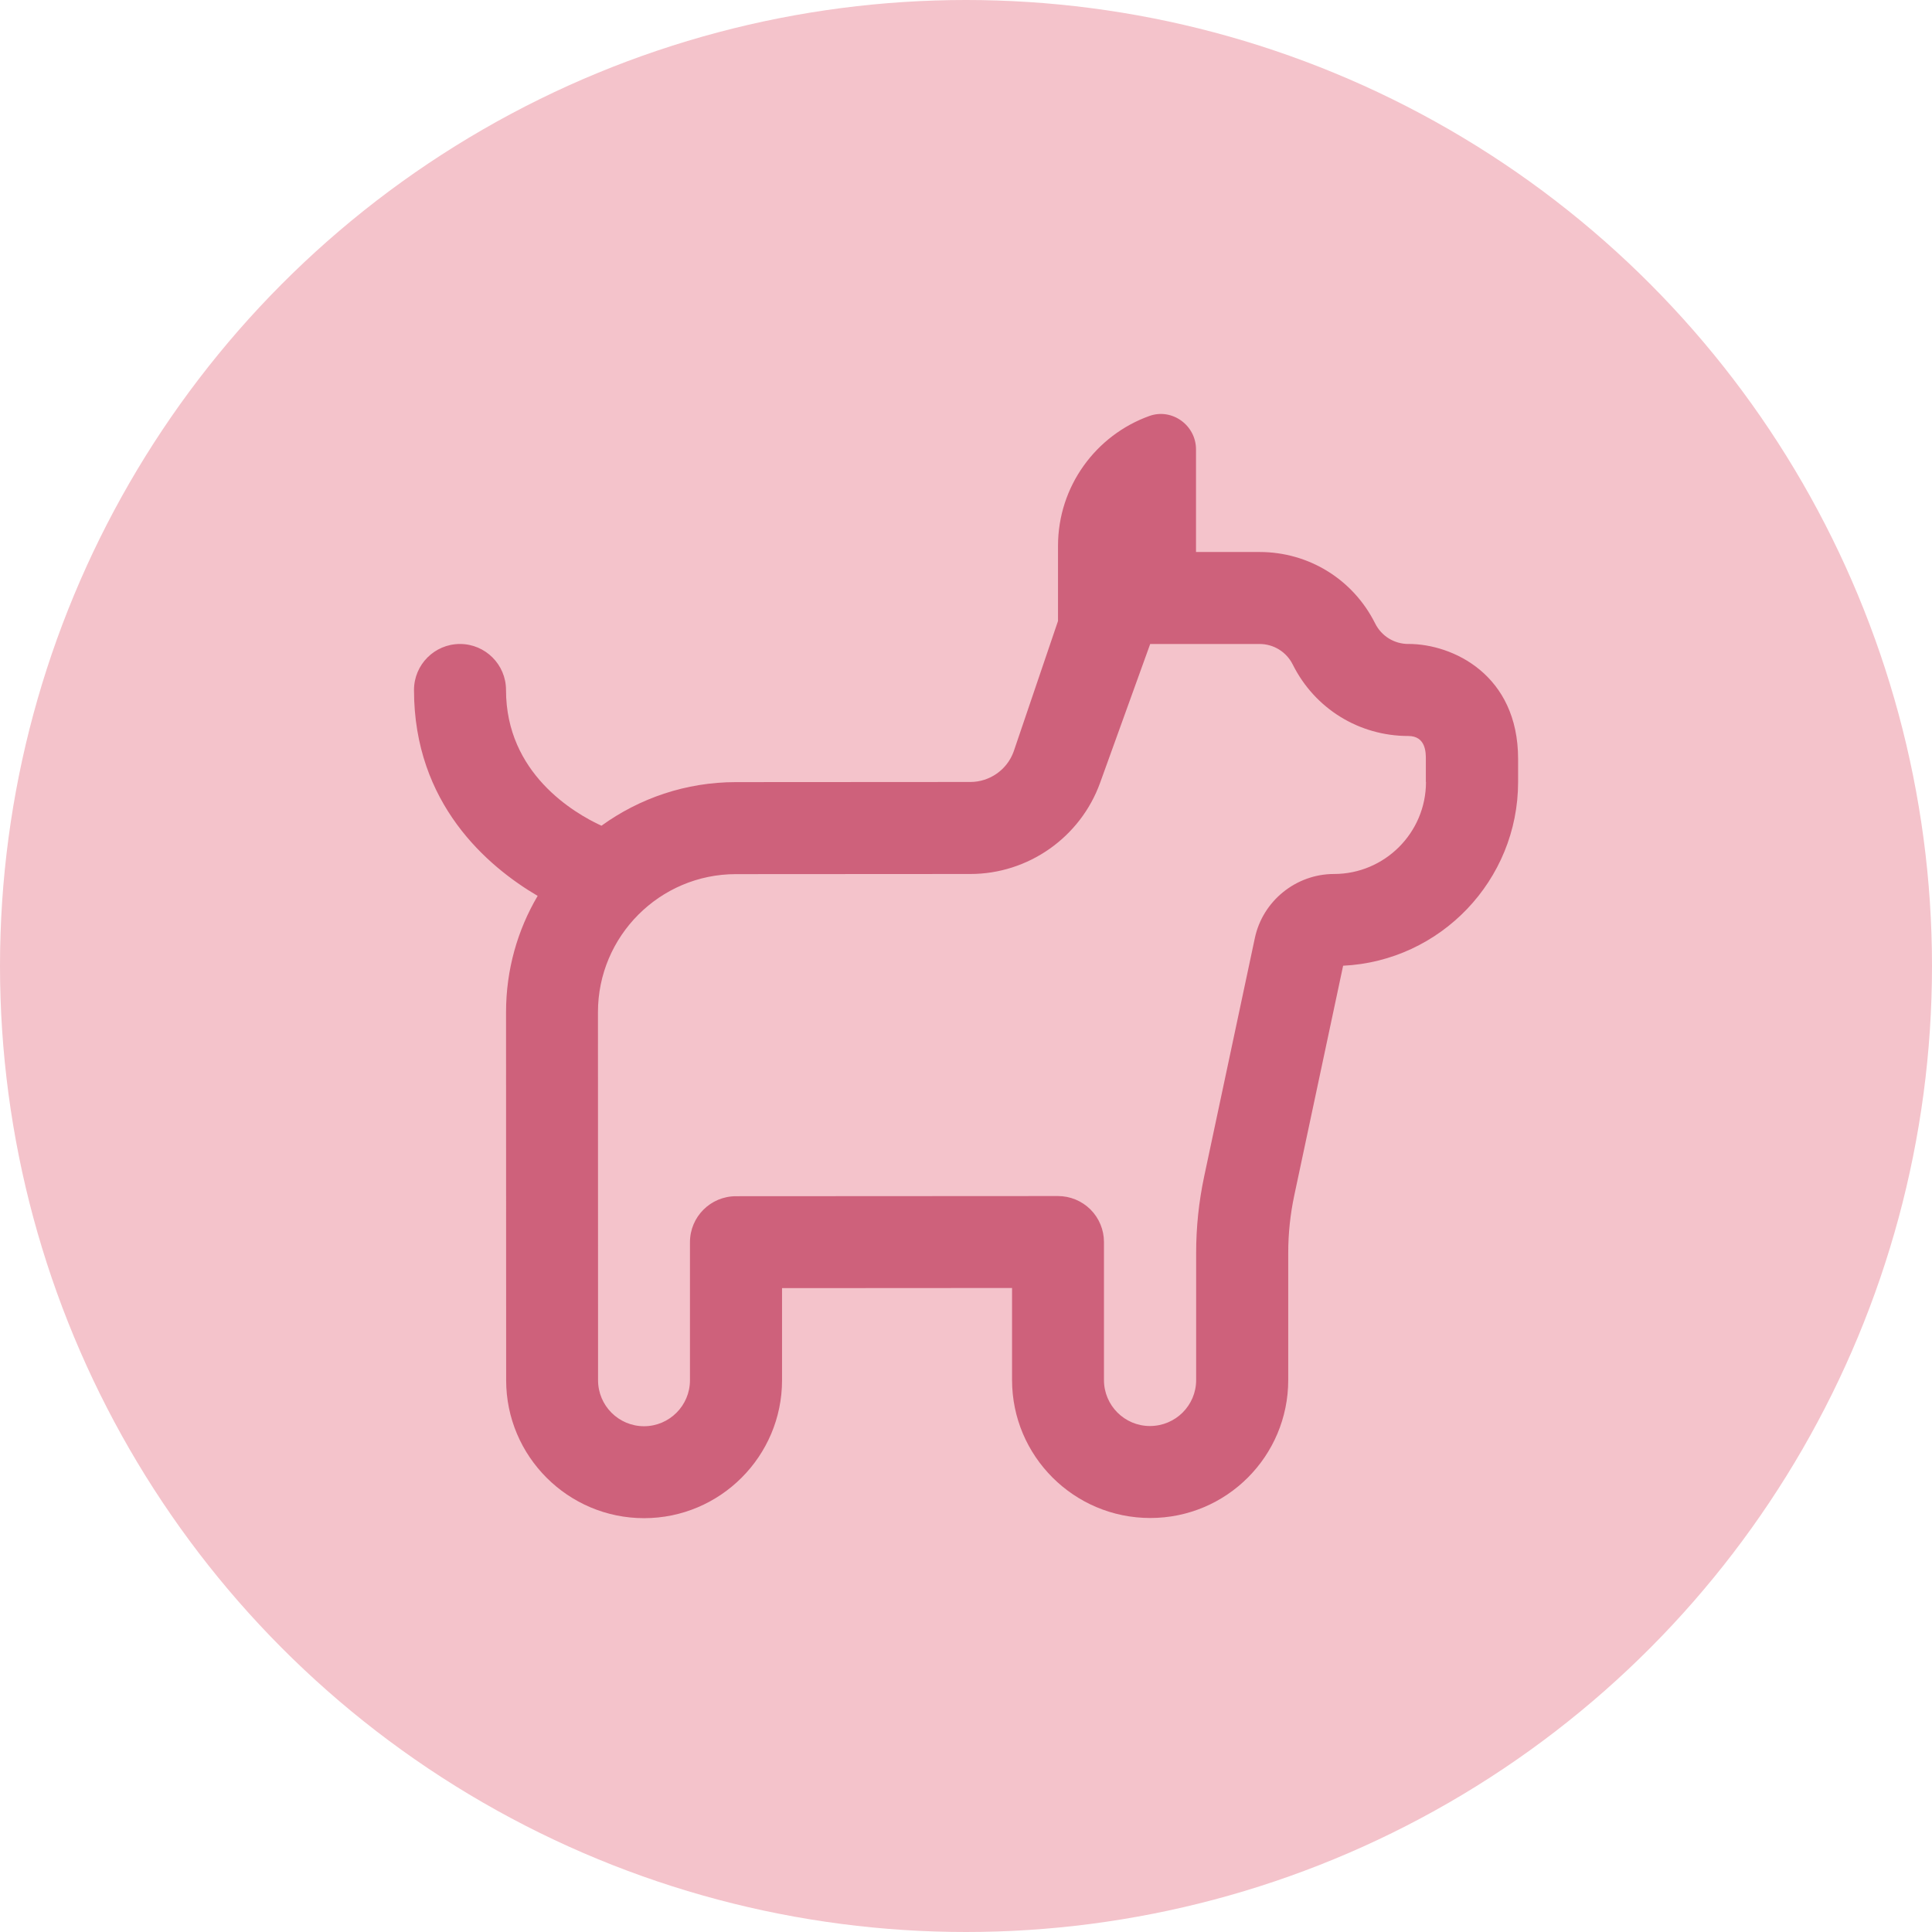 <svg width="56" height="56" viewBox="0 0 56 56" fill="none" xmlns="http://www.w3.org/2000/svg">
<circle cx="28" cy="28" r="28" fill="#F4C3CB"/>
<g clip-path="url(#clip0_10183_60237)">
<path d="M40.824 18.666C40.412 18.666 40.043 18.438 39.859 18.07C39.22 16.793 37.936 16 36.509 16H34.667V13.026C34.667 12.326 33.971 11.821 33.313 12.058C31.771 12.613 30.667 14.089 30.667 15.824V18L29.381 21.785C29.191 22.312 28.687 22.665 28.128 22.666L21.331 22.67C19.876 22.67 18.531 23.141 17.433 23.934C16.633 23.565 14.667 22.413 14.667 20C14.667 19.264 14.069 18.666 13.333 18.666C12.597 18.666 12 19.264 12 20C12 23.296 14.128 25.112 15.584 25.968C15.001 26.957 14.668 28.109 14.668 29.338L14.671 40.008C14.671 42.212 16.465 44.005 18.669 44.005C20.873 44.005 22.668 42.212 22.668 40.006V37.337L29.335 37.333V40.001C29.335 42.205 31.128 44 33.341 44C35.555 44 37.34 42.206 37.34 40.001V36.313C37.34 35.756 37.399 35.197 37.515 34.65L38.931 27.992C41.751 27.856 44.003 25.518 44.003 22.665V21.998C44.003 19.553 42.104 18.665 40.827 18.665L40.824 18.666ZM41.333 22.666C41.333 24.137 40.137 25.333 38.667 25.333C37.564 25.333 36.599 26.116 36.372 27.192L34.904 34.097C34.749 34.825 34.671 35.57 34.671 36.314V40.002C34.671 40.737 34.073 41.334 33.331 41.334C32.596 41.334 31.999 40.737 31.999 40.002V36.001C31.999 35.648 31.859 35.308 31.608 35.057C31.357 34.808 31.019 34.668 30.665 34.668L21.332 34.673C20.596 34.673 19.999 35.27 19.999 36.006V40.008C19.999 40.742 19.401 41.34 18.667 41.34C17.932 41.34 17.335 40.742 17.335 40.008L17.332 29.338C17.332 27.133 19.125 25.338 21.329 25.337L28.127 25.333C29.805 25.333 31.317 24.27 31.887 22.69L33.339 18.666H36.505C36.917 18.666 37.287 18.894 37.471 19.262C38.109 20.54 39.393 21.333 40.82 21.333C41.329 21.333 41.329 21.817 41.329 22V22.666H41.333Z" fill="#CE617B"/>
</g>
<defs>
<clipPath id="clip0_10183_60237">
<rect width="32" height="32" fill="white" transform="translate(12 12)"/>
</clipPath>
</defs>
</svg>
